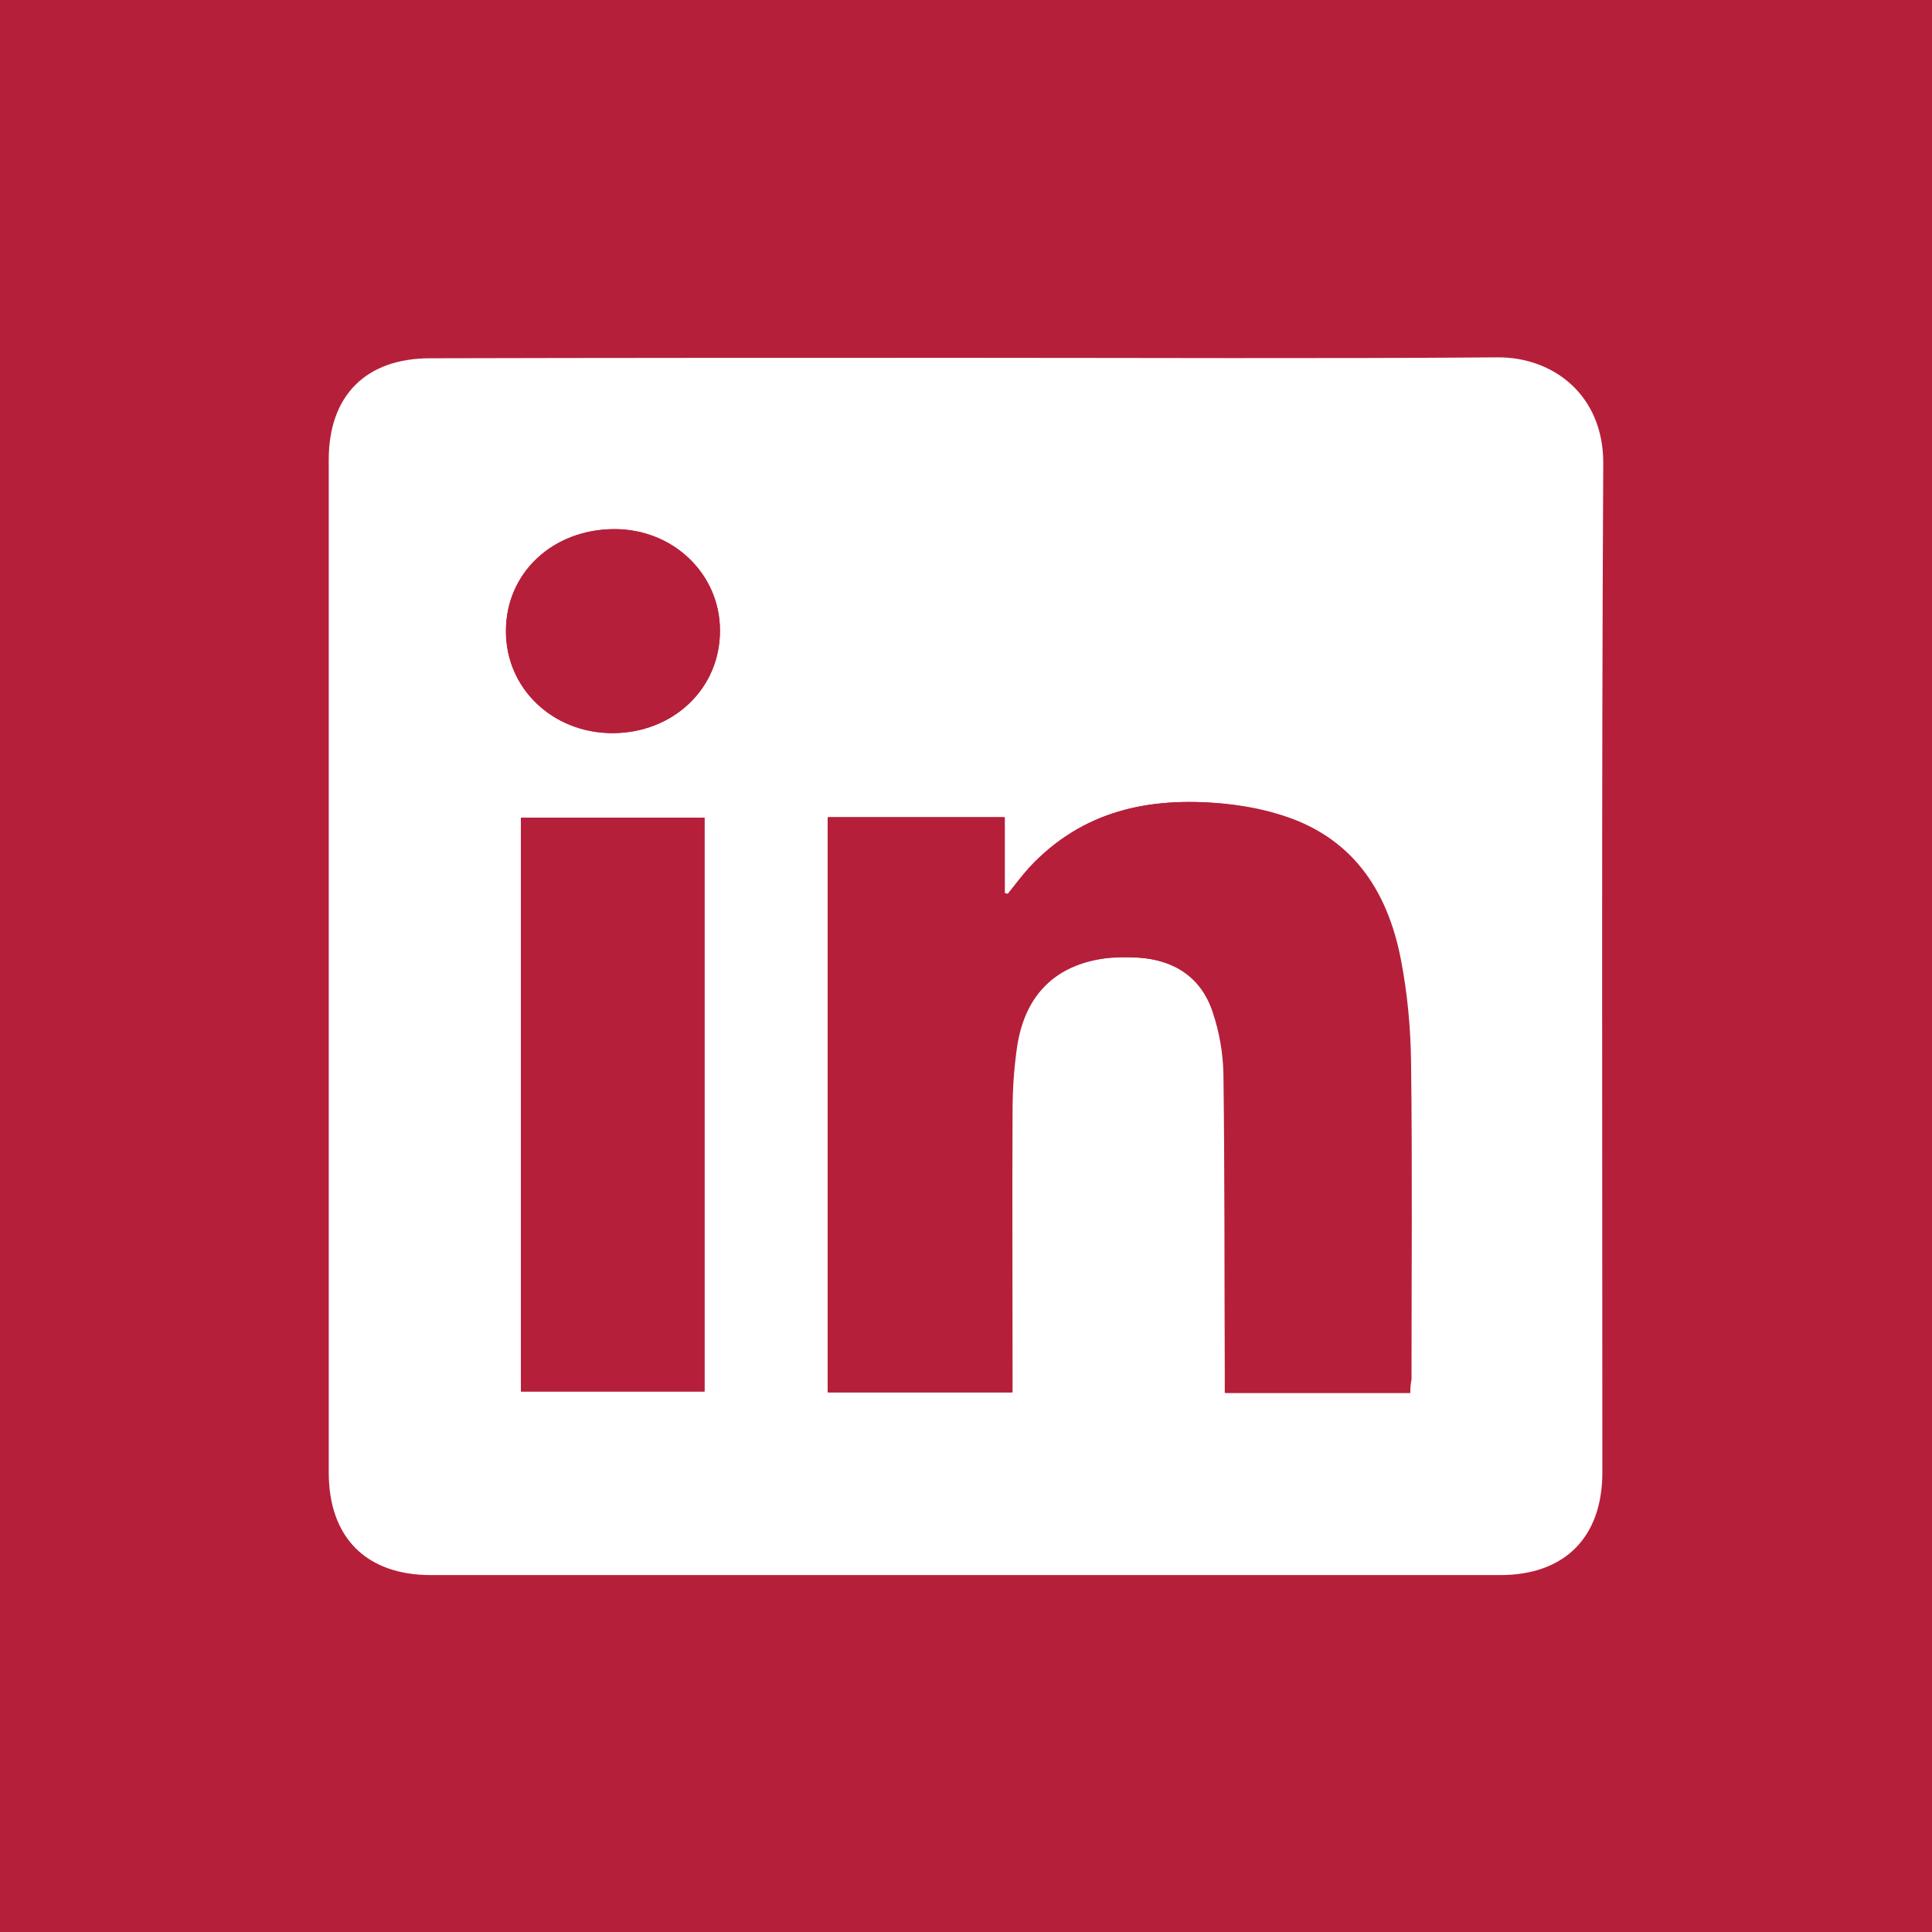 <?xml version="1.0" encoding="utf-8"?>
<!-- Generator: Adobe Illustrator 25.4.1, SVG Export Plug-In . SVG Version: 6.00 Build 0)  -->
<svg version="1.1" id="Ebene_1" xmlns="http://www.w3.org/2000/svg" xmlns:xlink="http://www.w3.org/1999/xlink" x="0px" y="0px"
	 viewBox="0 0 425.2 425.2" style="enable-background:new 0 0 425.2 425.2;" xml:space="preserve">
<rect x="0" y="0" width="425.2" height="425.2" fill="#333333" stroke="none"/>
<style type="text/css">
	.st0{fill:#b61f3a;}
	.st1{fill:#FFFFFF;}
</style>
<rect x="-1.89" y="1435.65" class="st0" width="425.2" height="425.2"/>
<rect x="-1.48" y="938.99" class="st0" width="425.2" height="425.2"/>
<rect x="-0.6" y="477.92" class="st0" width="425.2" height="425.2"/>
<rect class="st0" width="425.2" height="425.2"/>
<g>
	<path class="st0" d="M212.25,78.75c-39.2,0-78.4,0-117.6,0c-14.1,0-22.3,8.3-22.3,22.3c0,74.3,0,148.6,0,222.9
		c0,14.3,8.2,22.6,22.5,22.6c78.4,0,156.8,0,235.3,0c14.3,0,22.5-8.3,22.5-22.6c0-74.1-0.2-148.1,0.2-222.2
		c0.1-14.9-11-23.4-23.3-23.2C290.45,79.05,251.35,78.75,212.25,78.75z"/>
	<path class="st1" d="M212.25,78.75c39.1,0,78.2,0.2,117.3-0.1c12.3-0.1,23.3,8.3,23.3,23.2c-0.4,74.1-0.2,148.1-0.2,222.2
		c0,14.3-8.3,22.6-22.5,22.6c-78.4,0-156.8,0-235.3,0c-14.3,0-22.5-8.3-22.5-22.6c0-74.3,0-148.6,0-222.9c0-14.1,8.2-22.3,22.3-22.3
		C133.85,78.75,173.05,78.75,212.25,78.75z M310.35,306.55c0.1-1.2,0.1-2.1,0.1-2.9c0-23.3,0.2-46.7-0.1-70
		c-0.1-7.4-0.8-15-2.2-22.3c-3-15.7-11-27.5-27.1-32.2c-3.9-1.1-8-1.9-12.1-2.3c-16.1-1.5-30.8,1.6-42.4,14
		c-1.7,1.9-3.2,3.9-4.8,5.9c-0.3-0.1-0.6-0.2-0.8-0.2c0-5.5,0-11.1,0-16.7c-13.3,0-26.1,0-38.8,0c0,42.4,0,84.5,0,126.6
		c13.6,0,26.9,0,40.5,0c0-1.6,0-2.9,0-4.3c0-19.2-0.1-38.4,0-57.7c0-4.5,0.3-9,0.9-13.4c1.5-11.4,8-18.2,18.6-20
		c2.7-0.4,5.5-0.4,8.2-0.3c8.1,0.5,14.1,4.4,16.6,12.2c1.4,4.2,2.2,8.8,2.3,13.2c0.3,22,0.2,43.9,0.3,65.9c0,1.5,0,2.9,0,4.5
		C283.45,306.55,296.65,306.55,310.35,306.55z M155.05,306.25c0-42.3,0-84.3,0-126.3c-13.7,0-27,0-40.4,0c0,42.2,0,84.2,0,126.3
		C128.05,306.25,141.35,306.25,155.05,306.25z M134.75,161.35c13.4,0,23.8-9.8,23.7-22.6c0-12.4-10.3-22.3-23.2-22.3
		c-13.6,0-23.9,9.6-23.9,22.4C111.25,151.45,121.55,161.25,134.75,161.35z"/>
	<path class="st0" d="M310.35,306.55c-13.6,0-26.8,0-40.6,0c0-1.5,0-3,0-4.5c-0.1-22,0-43.9-0.3-65.9c-0.1-4.4-0.9-9-2.3-13.2
		c-2.5-7.9-8.5-11.7-16.6-12.2c-2.7-0.2-5.5-0.2-8.2,0.3c-10.7,1.7-17.1,8.6-18.6,20c-0.6,4.4-0.9,8.9-0.9,13.4
		c-0.1,19.2,0,38.4,0,57.7c0,1.3,0,2.7,0,4.3c-13.6,0-26.9,0-40.5,0c0-42.1,0-84.2,0-126.6c12.7,0,25.5,0,38.8,0
		c0,5.6,0,11.2,0,16.7c0.3,0.1,0.6,0.2,0.8,0.2c1.6-2,3.1-4,4.8-5.9c11.5-12.5,26.2-15.5,42.4-14c4.1,0.4,8.2,1.1,12.1,2.3
		c16.1,4.7,24.1,16.5,27.1,32.2c1.4,7.3,2.1,14.8,2.2,22.3c0.3,23.3,0.1,46.7,0.1,70C310.45,304.45,310.35,305.25,310.35,306.55z"/>
	<path class="st0" d="M155.05,306.25c-13.6,0-26.9,0-40.4,0c0-42.2,0-84.1,0-126.3c13.4,0,26.8,0,40.4,0
		C155.05,221.95,155.05,263.95,155.05,306.25z"/>
	<path class="st0" d="M134.75,161.35c-13.2,0-23.4-9.9-23.4-22.5c0-12.7,10.3-22.4,23.9-22.4c13,0,23.2,9.9,23.2,22.3
		C158.45,151.55,148.15,161.35,134.75,161.35z"/>
</g>
<g>
	<path class="st0" d="M208.79,791.49c31.1-0.7,58.2-1,85.2-2c16.1-0.6,32.1-1.9,48.1-3.8c19.2-2.2,32.6-14.4,35.8-33.4
		c2.5-14.7,3.9-29.7,4.8-44.6c1.6-25.7,0.4-51.4-4-76.8c-3.5-20.3-15.2-32.4-35.5-35.6c-12.4-2-25-3.2-37.6-3.6
		c-33.8-1.1-67.5-1.9-101.3-2.1c-22.5-0.2-44.9,0.4-67.4,1.3c-18.2,0.7-36.4,1.9-54.5,3.9c-19.6,2.1-33.3,14.9-36.4,34.1
		c-2.5,15.5-3.8,31.2-4.8,46.8c-1.6,24.2,0.4,48.3,3.8,72.4c3.8,26.3,21.1,35.2,37.6,37.6c11.1,1.6,22.3,2.7,33.5,3.1
		C148.39,789.99,180.59,790.69,208.79,791.49z"/>
	<path class="st1" d="M208.79,791.49c-28.2-0.8-60.4-1.6-92.6-2.8c-11.2-0.4-22.4-1.5-33.5-3.1c-16.5-2.4-33.8-11.3-37.6-37.6
		c-3.4-24-5.3-48.1-3.8-72.4c1-15.7,2.3-31.4,4.8-46.8c3.1-19.3,16.9-32,36.4-34.1c18.1-1.9,36.3-3.1,54.5-3.9
		c22.4-0.9,44.9-1.5,67.4-1.3c33.8,0.3,67.5,1,101.3,2.1c12.6,0.4,25.2,1.7,37.6,3.6c20.3,3.2,32,15.3,35.5,35.6
		c4.4,25.4,5.6,51.1,4,76.8c-1,14.9-2.3,29.9-4.8,44.6c-3.2,18.9-16.6,31.1-35.8,33.4c-16,1.8-32,3.1-48.1,3.8
		C266.99,790.49,239.89,790.79,208.79,791.49z M267.09,690.29c-30-14.5-59.3-28.6-88.9-42.9c0,28.8,0,57,0,85.9
		C207.89,718.89,237.19,704.69,267.09,690.29z"/>
	<path class="st0" d="M267.09,690.29c-29.9,14.4-59.2,28.6-88.9,42.9c0-28.8,0-57.1,0-85.9
		C207.79,661.59,237.09,675.79,267.09,690.29z"/>
</g>
<path class="st1" d="M72.8,1186.2c11.2,1.8,21,2.1,31.6-1c-21.8-6.6-36.7-20.1-46.7-39.2c-7-13.4-10.1-27.7-10-43.5
	c9.9,5.6,19.7,9.7,30.8,10.1c-32.5-32.1-37.8-68.9-20.6-110.8c37.8,50.7,86,81.9,149.8,87.2c-1.9-11.3-2.3-22-0.6-32.7
	c3.7-23.2,14.1-42.5,33.3-56.4c27.9-20.2,65.6-15.7,89,10.4c2.2,2.4,4,2.8,7.1,2c13.6-3.6,26.3-9.3,38.2-16.8c1-0.7,2.1-1.3,3.8-2.3
	c-2.3,9.5-5.8,17.7-11.2,24.9c-5.3,7.1-11.5,13.6-17.1,20.2c12.7-1.7,25.2-6.3,37.3-12c0.3,0.3,0.5,0.6,0.8,0.8
	c-4.6,6.4-8.7,13.2-13.8,19.2c-6.1,7.2-12.9,13.9-19.6,20.5c-2.1,2-2.9,3.9-2.8,6.8c0.3,71.7-21.7,135-72.3,186.8
	c-29.4,30-65.4,47.9-107.1,53.6c-50.3,6.8-96.1-4.9-137.4-34.2c-0.5-0.3-0.9-0.7-2.2-1.9c41,4.6,76-6.9,106.9-33.2
	C104.3,1240.3,84.1,1219.2,72.8,1186.2z"/>
<path class="st1" d="M284.31,1545.65c-7.8,0-15.3-0.1-22.7,0c-5.1,0.1-10.2,0.3-15.2,1.1c-5.7,0.9-9.4,4.9-9.6,10.5
	c-0.4,11.9-0.1,23.9-0.1,36.3c1.1,0.1,2.5,0.2,3.9,0.2c13.5,0,27,0.1,40.5,0c2.8,0,4,0.5,3.6,3.7c-1.9,17.1-3.6,34.2-5.4,51.7
	c-14.5,0-28.6,0-43.2,0c0,52.8,0,105.2,0,157.8c-22,0-43.5,0-65.4,0c0-52.4,0-104.8,0-157.7c-10.9,0-21.4,0-32.2,0
	c0-18.7,0-36.8,0-55.4c10.5,0,21,0,32,0c0-1.7,0-3.1,0-4.4c0.3-13.8-0.1-27.7,0.9-41.5c1.2-17,6.4-32.6,20.3-43.9
	c9.7-7.9,21.2-12,33.4-12.8c19.6-1.2,39.4-1.2,59.3-1.7C284.31,1508.65,284.31,1526.85,284.31,1545.65z"/>
</svg>
